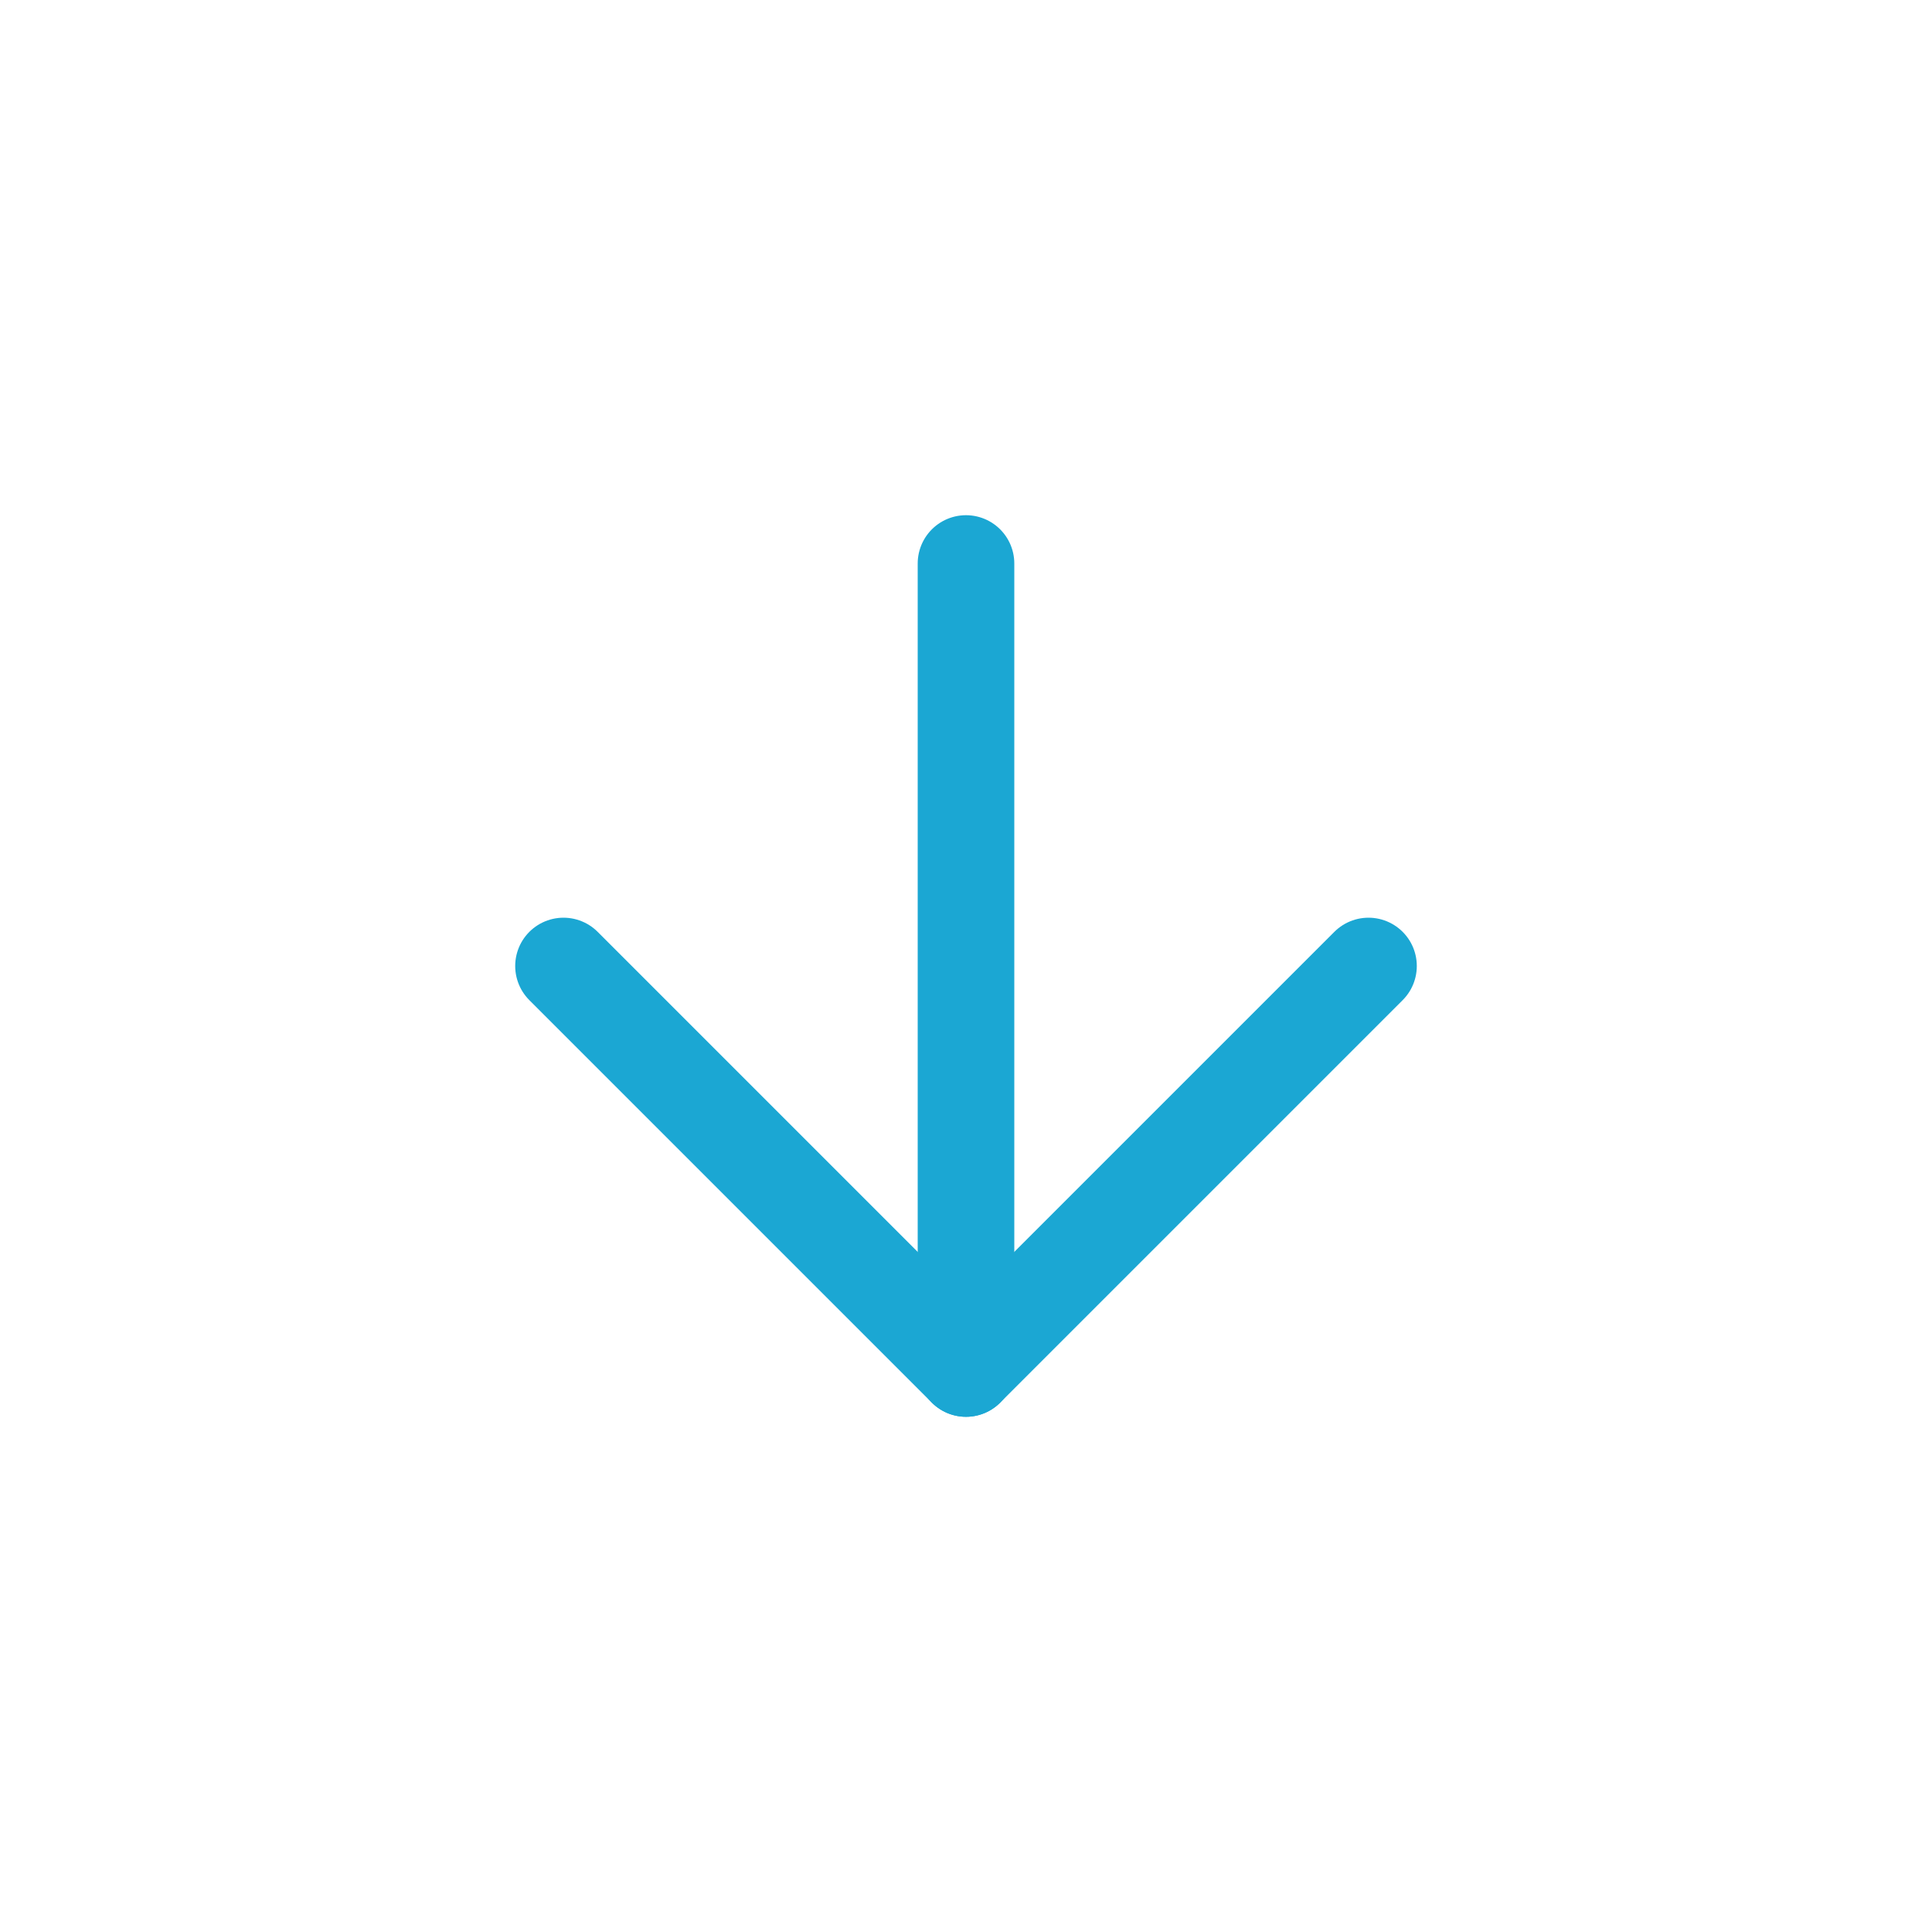 <svg width="60" height="60" viewBox="0 0 60 60" fill="none" xmlns="http://www.w3.org/2000/svg">
<path d="M30 17.5V42.5" stroke="#1BA7D3" stroke-width="3" stroke-linecap="round" stroke-linejoin="round"/>
<path d="M42.5 30L30 42.5L17.5 30" stroke="#1BA7D3" stroke-width="3" stroke-linecap="round" stroke-linejoin="round"/>
</svg>
